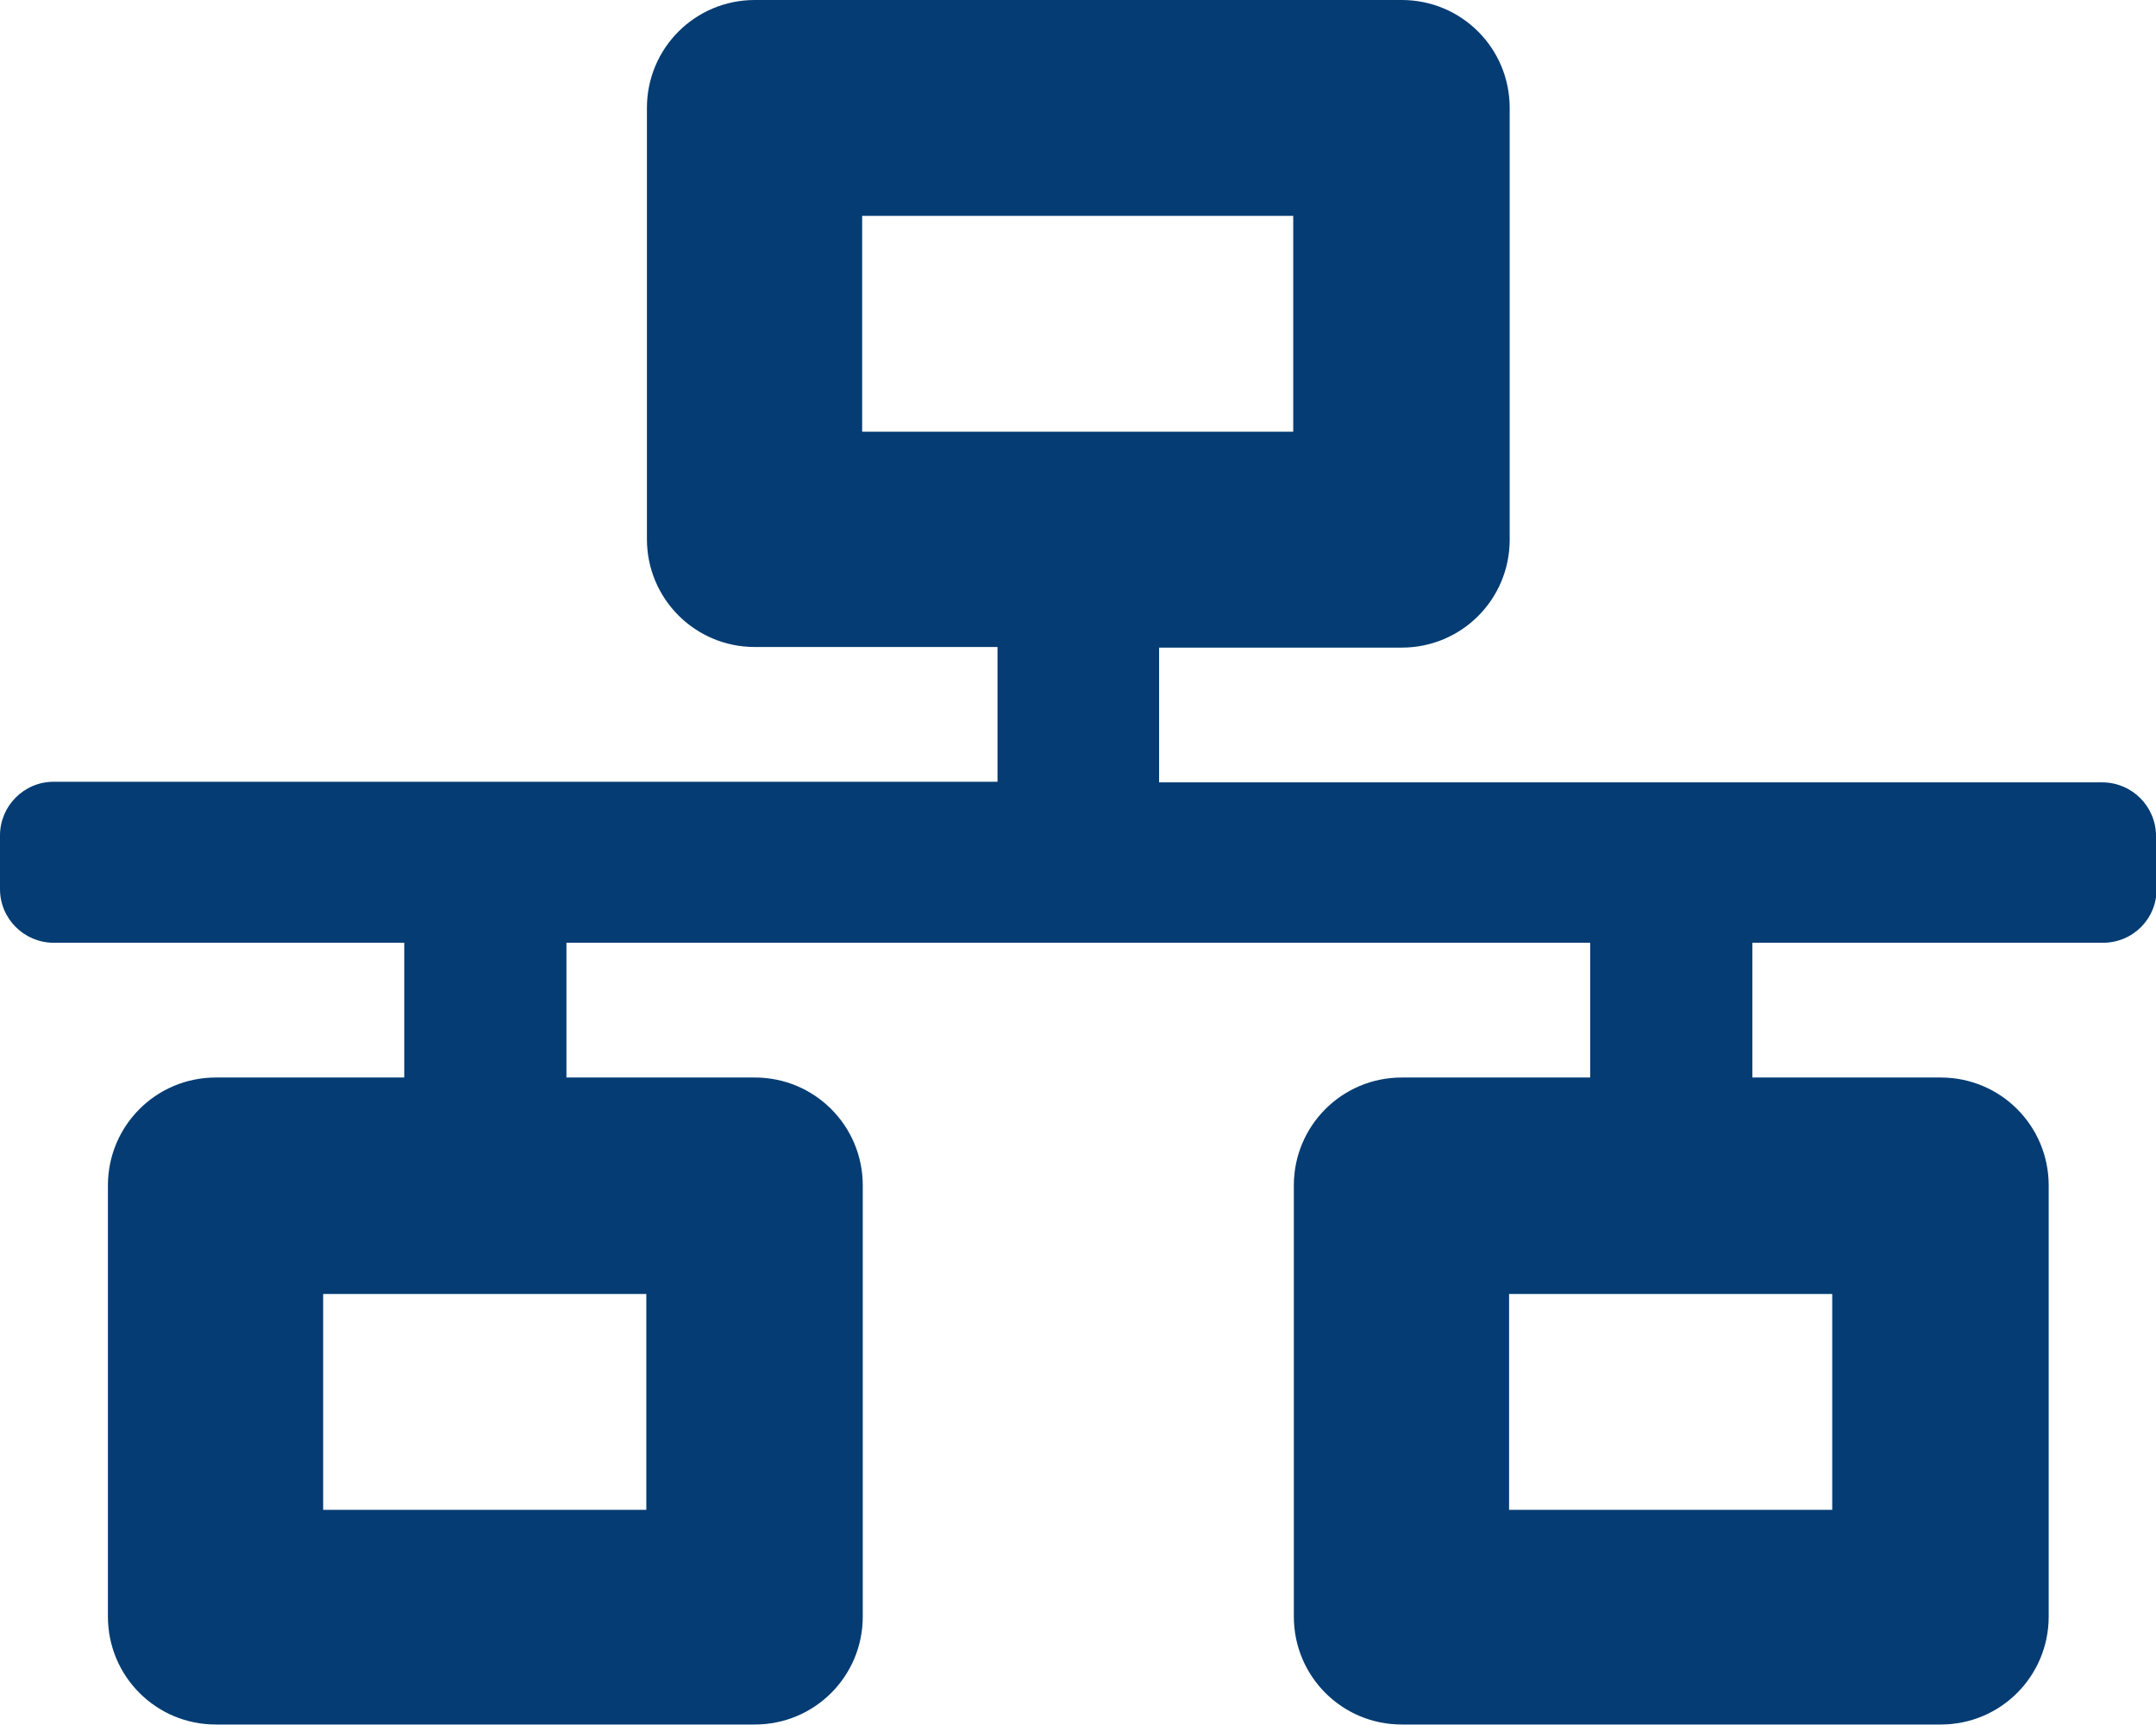 <?xml version="1.0" encoding="UTF-8"?><svg id="_イヤー_2" xmlns="http://www.w3.org/2000/svg" viewBox="0 0 35.36 28.29"><defs><style>.cls-1{fill:#043c73;}</style></defs><g id="Layer_1"><path class="cls-1" d="M35.36,14.59v-.88c0-.49-.4-.88-.88-.88h-15.47v-2.21h3.98c.98,0,1.77-.79,1.77-1.77V1.77c0-.98-.79-1.77-1.77-1.77H12.38c-.98,0-1.77,.79-1.77,1.77v7.07c0,.98,.79,1.77,1.77,1.77h3.98v2.21H.88c-.49,0-.88,.4-.88,.88v.88c0,.49,.4,.88,.88,.88H6.63v2.21H3.54c-.98,0-1.77,.79-1.77,1.77v7.07c0,.98,.79,1.77,1.77,1.77H12.38c.98,0,1.77-.79,1.77-1.77v-7.07c0-.98-.79-1.77-1.77-1.77h-3.09v-2.21H26.08v2.21h-3.09c-.98,0-1.77,.79-1.77,1.77v7.07c0,.98,.79,1.77,1.77,1.77h8.84c.98,0,1.77-.79,1.77-1.77v-7.07c0-.98-.79-1.77-1.77-1.77h-3.09v-2.21h5.75c.49,0,.88-.39,.88-.88M14.14,3.54h7.07v3.54h-7.07V3.54Zm-3.54,21.22H5.3v-3.54h5.3v3.54Zm19.45,0h-5.3v-3.54h5.3v3.54Z"/></g></svg>